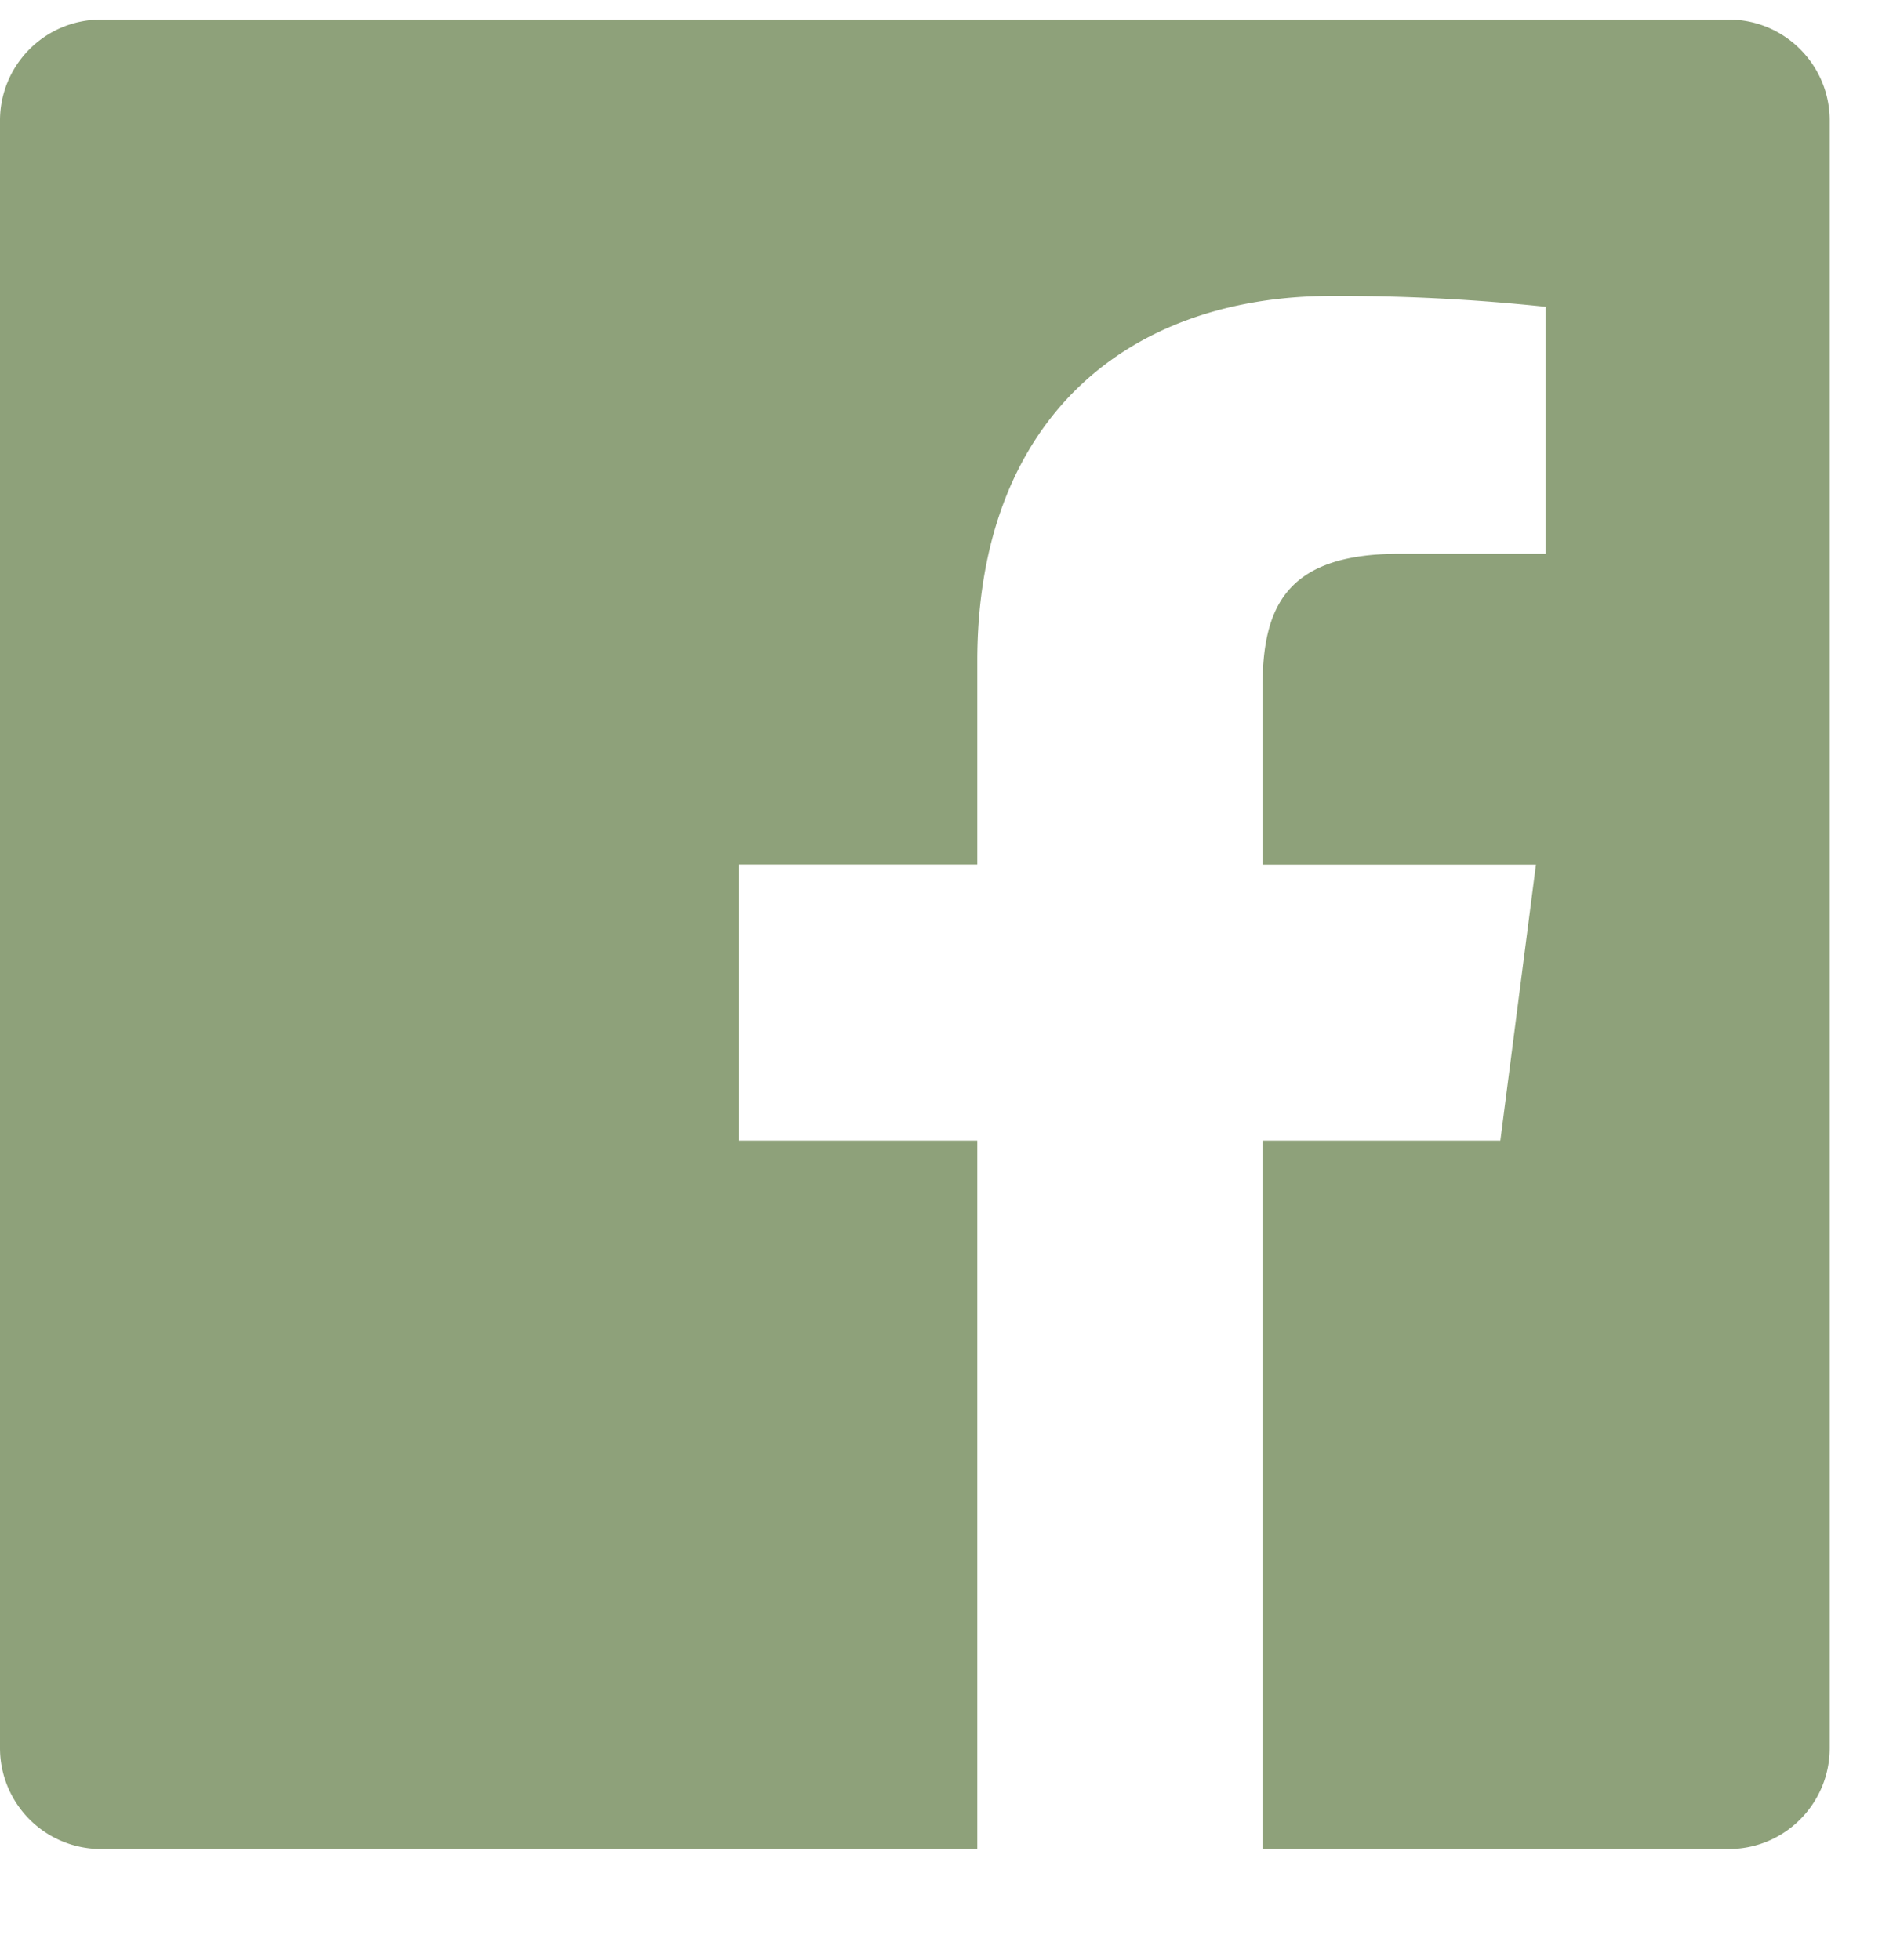 <svg
  width="24"
  height="25"
  viewBox="0 0 24 25"
  xmlns="http://www.w3.org/2000/svg"
>
  <path
    d="M23.333 22.295c0 .711-.576 1.288-1.287 1.288H16.1v-9.036h3.033l.454-3.52H16.1v-2.25c0-1.019.283-1.714 1.745-1.714h1.865v-3.15a25.047 25.047 0 0 0-2.717-.139c-2.689 0-4.53 1.641-4.53 4.655v2.597h-3.04v3.521h3.04v9.036H1.288A1.288 1.288 0 0 1 0 22.295V1.538C0 .826.576.25 1.288.25h20.758c.71 0 1.287.576 1.287 1.288v20.757"
    fill="#8EA17A"
    fillRule="nonzero"
  />
</svg>
